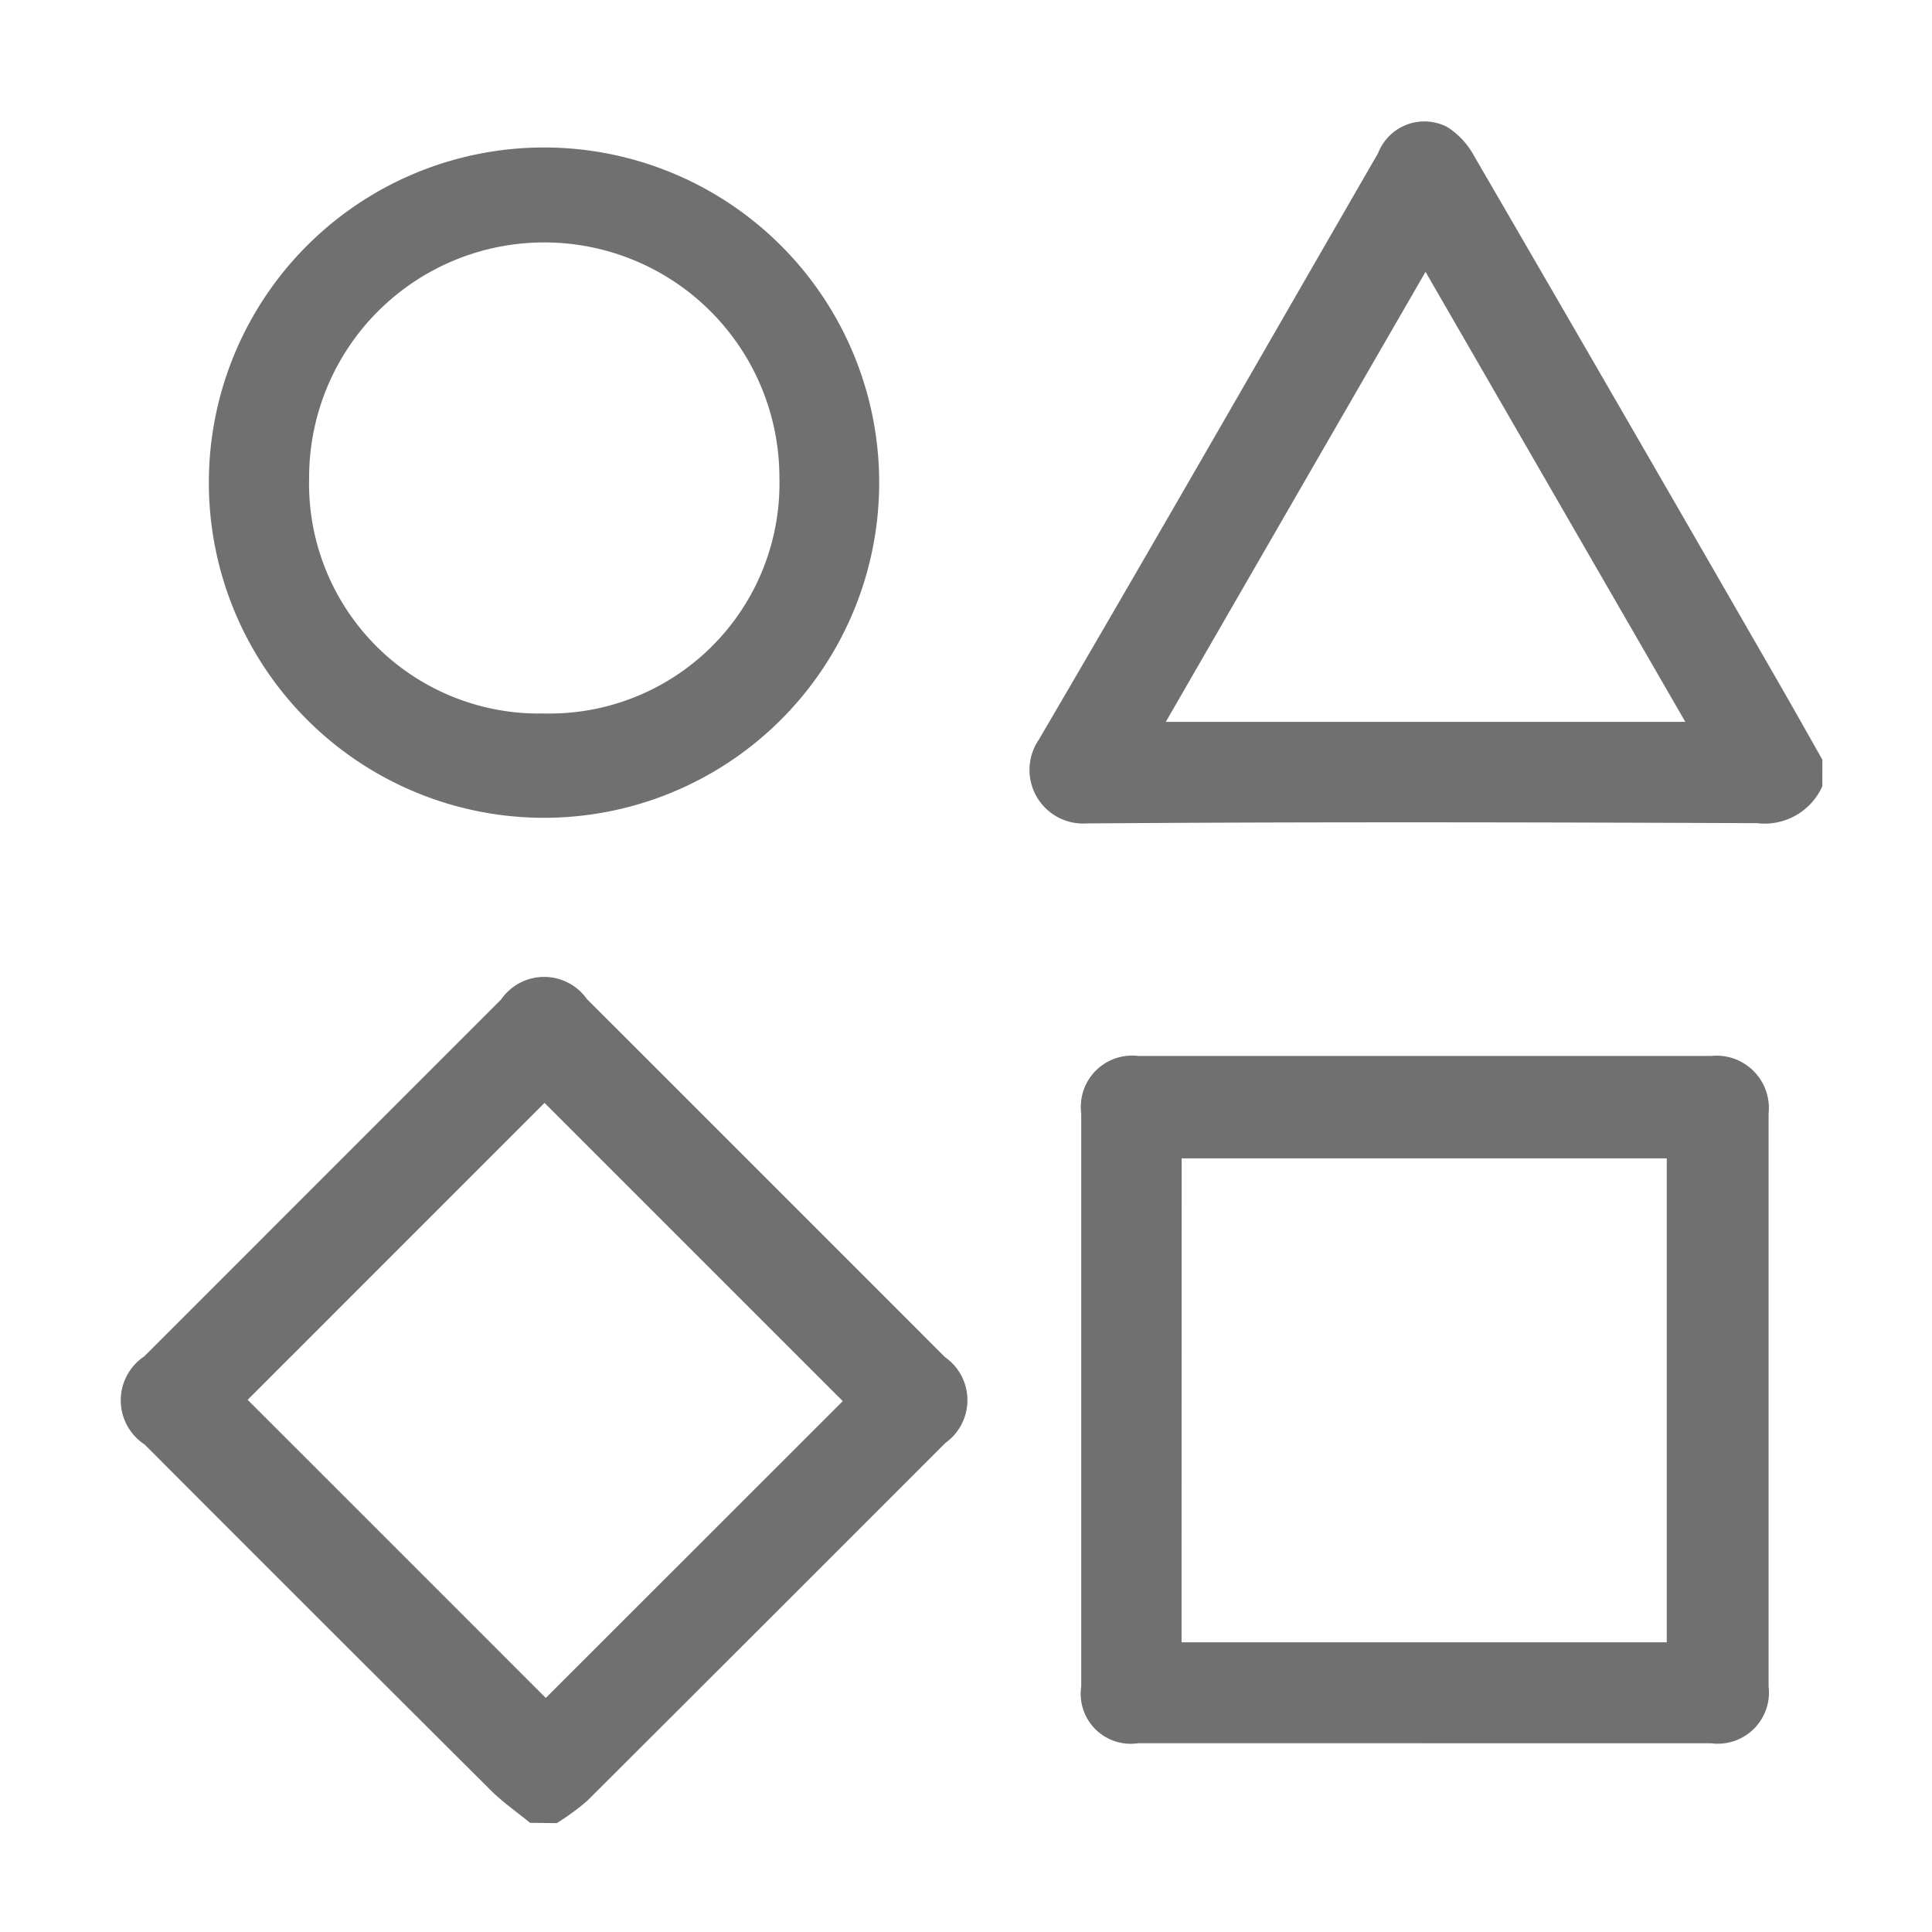 <svg xmlns="http://www.w3.org/2000/svg" width="48" height="48" viewBox="0 0 48 48">
  <g id="グループ_802" data-name="グループ 802" transform="translate(-641 -4349)">
    <path id="パス_207" data-name="パス 207" d="M0,0H48V48H0Z" transform="translate(641 4349)" fill="none"/>
    <g id="グループ_762" data-name="グループ 762" transform="translate(-1090.081 -302.707)">
      <g id="グループ_735" data-name="グループ 735" transform="translate(1734.081 4654.708)">
        <path id="パス_182" data-name="パス 182" d="M238.085,110.053c-.324-.266-.673-.508-.969-.8q-4.311-4.294-8.608-8.6a1.312,1.312,0,0,1-.01-2.188l8.866-8.867a1.3,1.3,0,0,1,2.13-.015q4.45,4.448,8.9,8.9a1.305,1.305,0,0,1,.007,2.133q-4.446,4.45-8.9,8.893a6.133,6.133,0,0,1-.752.551Zm7.768-10.478-7.409-7.409-7.376,7.377c2.455,2.454,4.938,4.937,7.407,7.407l7.379-7.375" transform="translate(-227.915 -67.766)" fill="#717071"/>
        <path id="パス_183" data-name="パス 183" d="M265.886,88.353a1.568,1.568,0,0,1-1.622.917c-5.554-.022-11.109-.035-16.661.007a1.332,1.332,0,0,1-1.185-2.077c2.837-4.843,5.625-9.715,8.432-14.577a1.232,1.232,0,0,1,1.714-.65,1.928,1.928,0,0,1,.659.7q3.807,6.553,7.585,13.12c.363.63.719,1.264,1.079,1.9Zm-16.311-1.6h12.907l-6.454-11.18c-2.17,3.757-4.295,7.439-6.453,11.18" transform="translate(-223.611 -71.82)" fill="#717071"/>
        <path id="パス_184" data-name="パス 184" d="M255.742,107.7q-3.549,0-7.1,0a1.242,1.242,0,0,1-1.413-1.413q0-7.117,0-14.233a1.274,1.274,0,0,1,1.416-1.429q7.115,0,14.231,0a1.3,1.3,0,0,1,1.43,1.431q0,7.117,0,14.233a1.271,1.271,0,0,1-1.432,1.412q-3.568,0-7.135,0m-6.018-2.508h12.055V93.169H249.724Z" transform="translate(-223.366 -67.391)" fill="#717071"/>
        <path id="パス_185" data-name="パス 185" d="M246.341,80.722a8.327,8.327,0,0,1-16.654-.07,8.327,8.327,0,1,1,16.654.07m-8.332,5.7a5.716,5.716,0,0,0,5.853-5.872,5.842,5.842,0,0,0-11.684.022,5.71,5.71,0,0,0,5.832,5.85" transform="translate(-227.498 -71.697)" fill="#717071"/>
      </g>
    </g>
  </g>
</svg>
